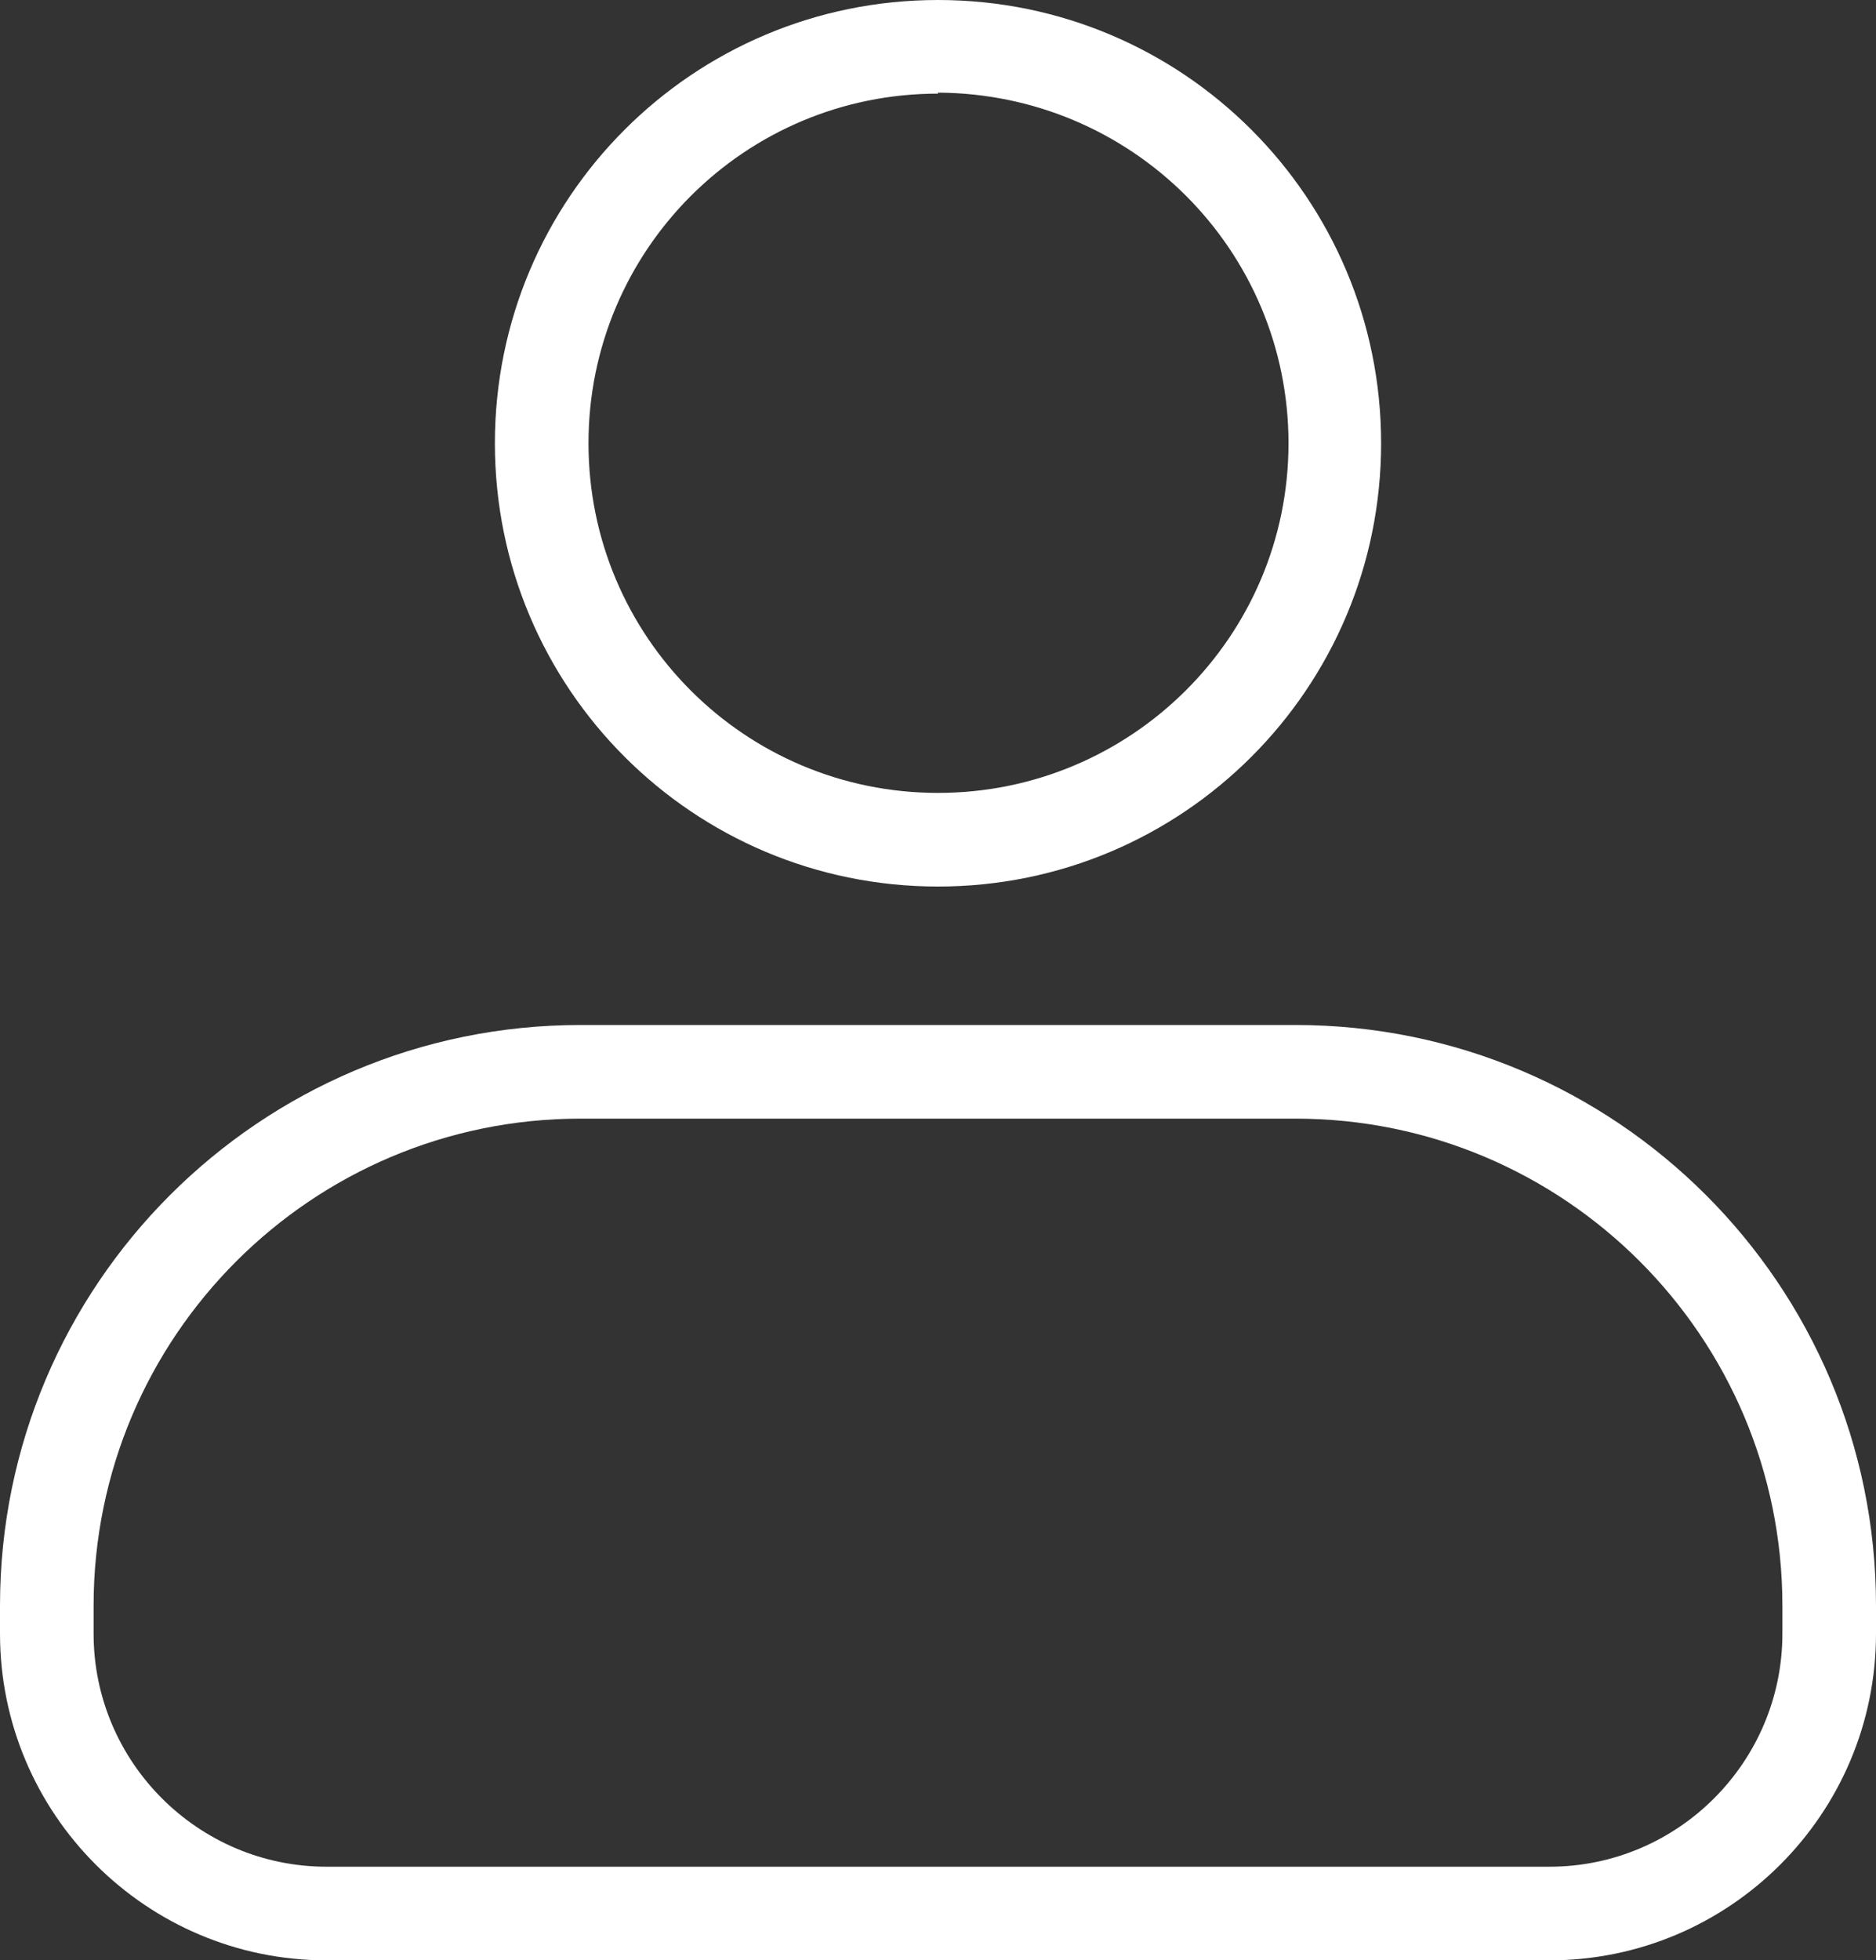 <?xml version="1.0" encoding="UTF-8"?><svg id="b" xmlns="http://www.w3.org/2000/svg" viewBox="0 0 18.84 19.68"><rect x="0" y="0" width="18.84" height="19.68" fill="#333333" stroke="none"/><g id="c"><g id="d"><path id="e" d="M15.56,19.68H3.28c-1.81,0-3.28-1.47-3.28-3.28v-.28c0-3.22,2.61-5.83,5.83-5.83h7.18c3.22,0,5.83,2.61,5.83,5.83v.28c0,1.81-1.47,3.28-3.28,3.28ZM5.83,11.23c-2.7,0-4.89,2.19-4.89,4.89v.28c0,1.29,1.05,2.34,2.34,2.34h12.28c1.29,0,2.34-1.05,2.34-2.34v-.28c0-2.7-2.19-4.89-4.89-4.89h-7.18Z" style="fill:#fff;"/><path id="f" d="M9.42,8.9c-2.46,0-4.45-1.99-4.45-4.45C4.97,1.99,6.96,0,9.42,0c2.46,0,4.45,1.99,4.45,4.45,0,2.46-1.99,4.45-4.45,4.45ZM9.42.94c-1.94,0-3.51,1.57-3.51,3.51s1.57,3.51,3.51,3.51,3.52-1.57,3.52-3.51c0-1.94-1.57-3.51-3.52-3.52Z" style="fill:#fff;"/></g></g></svg>